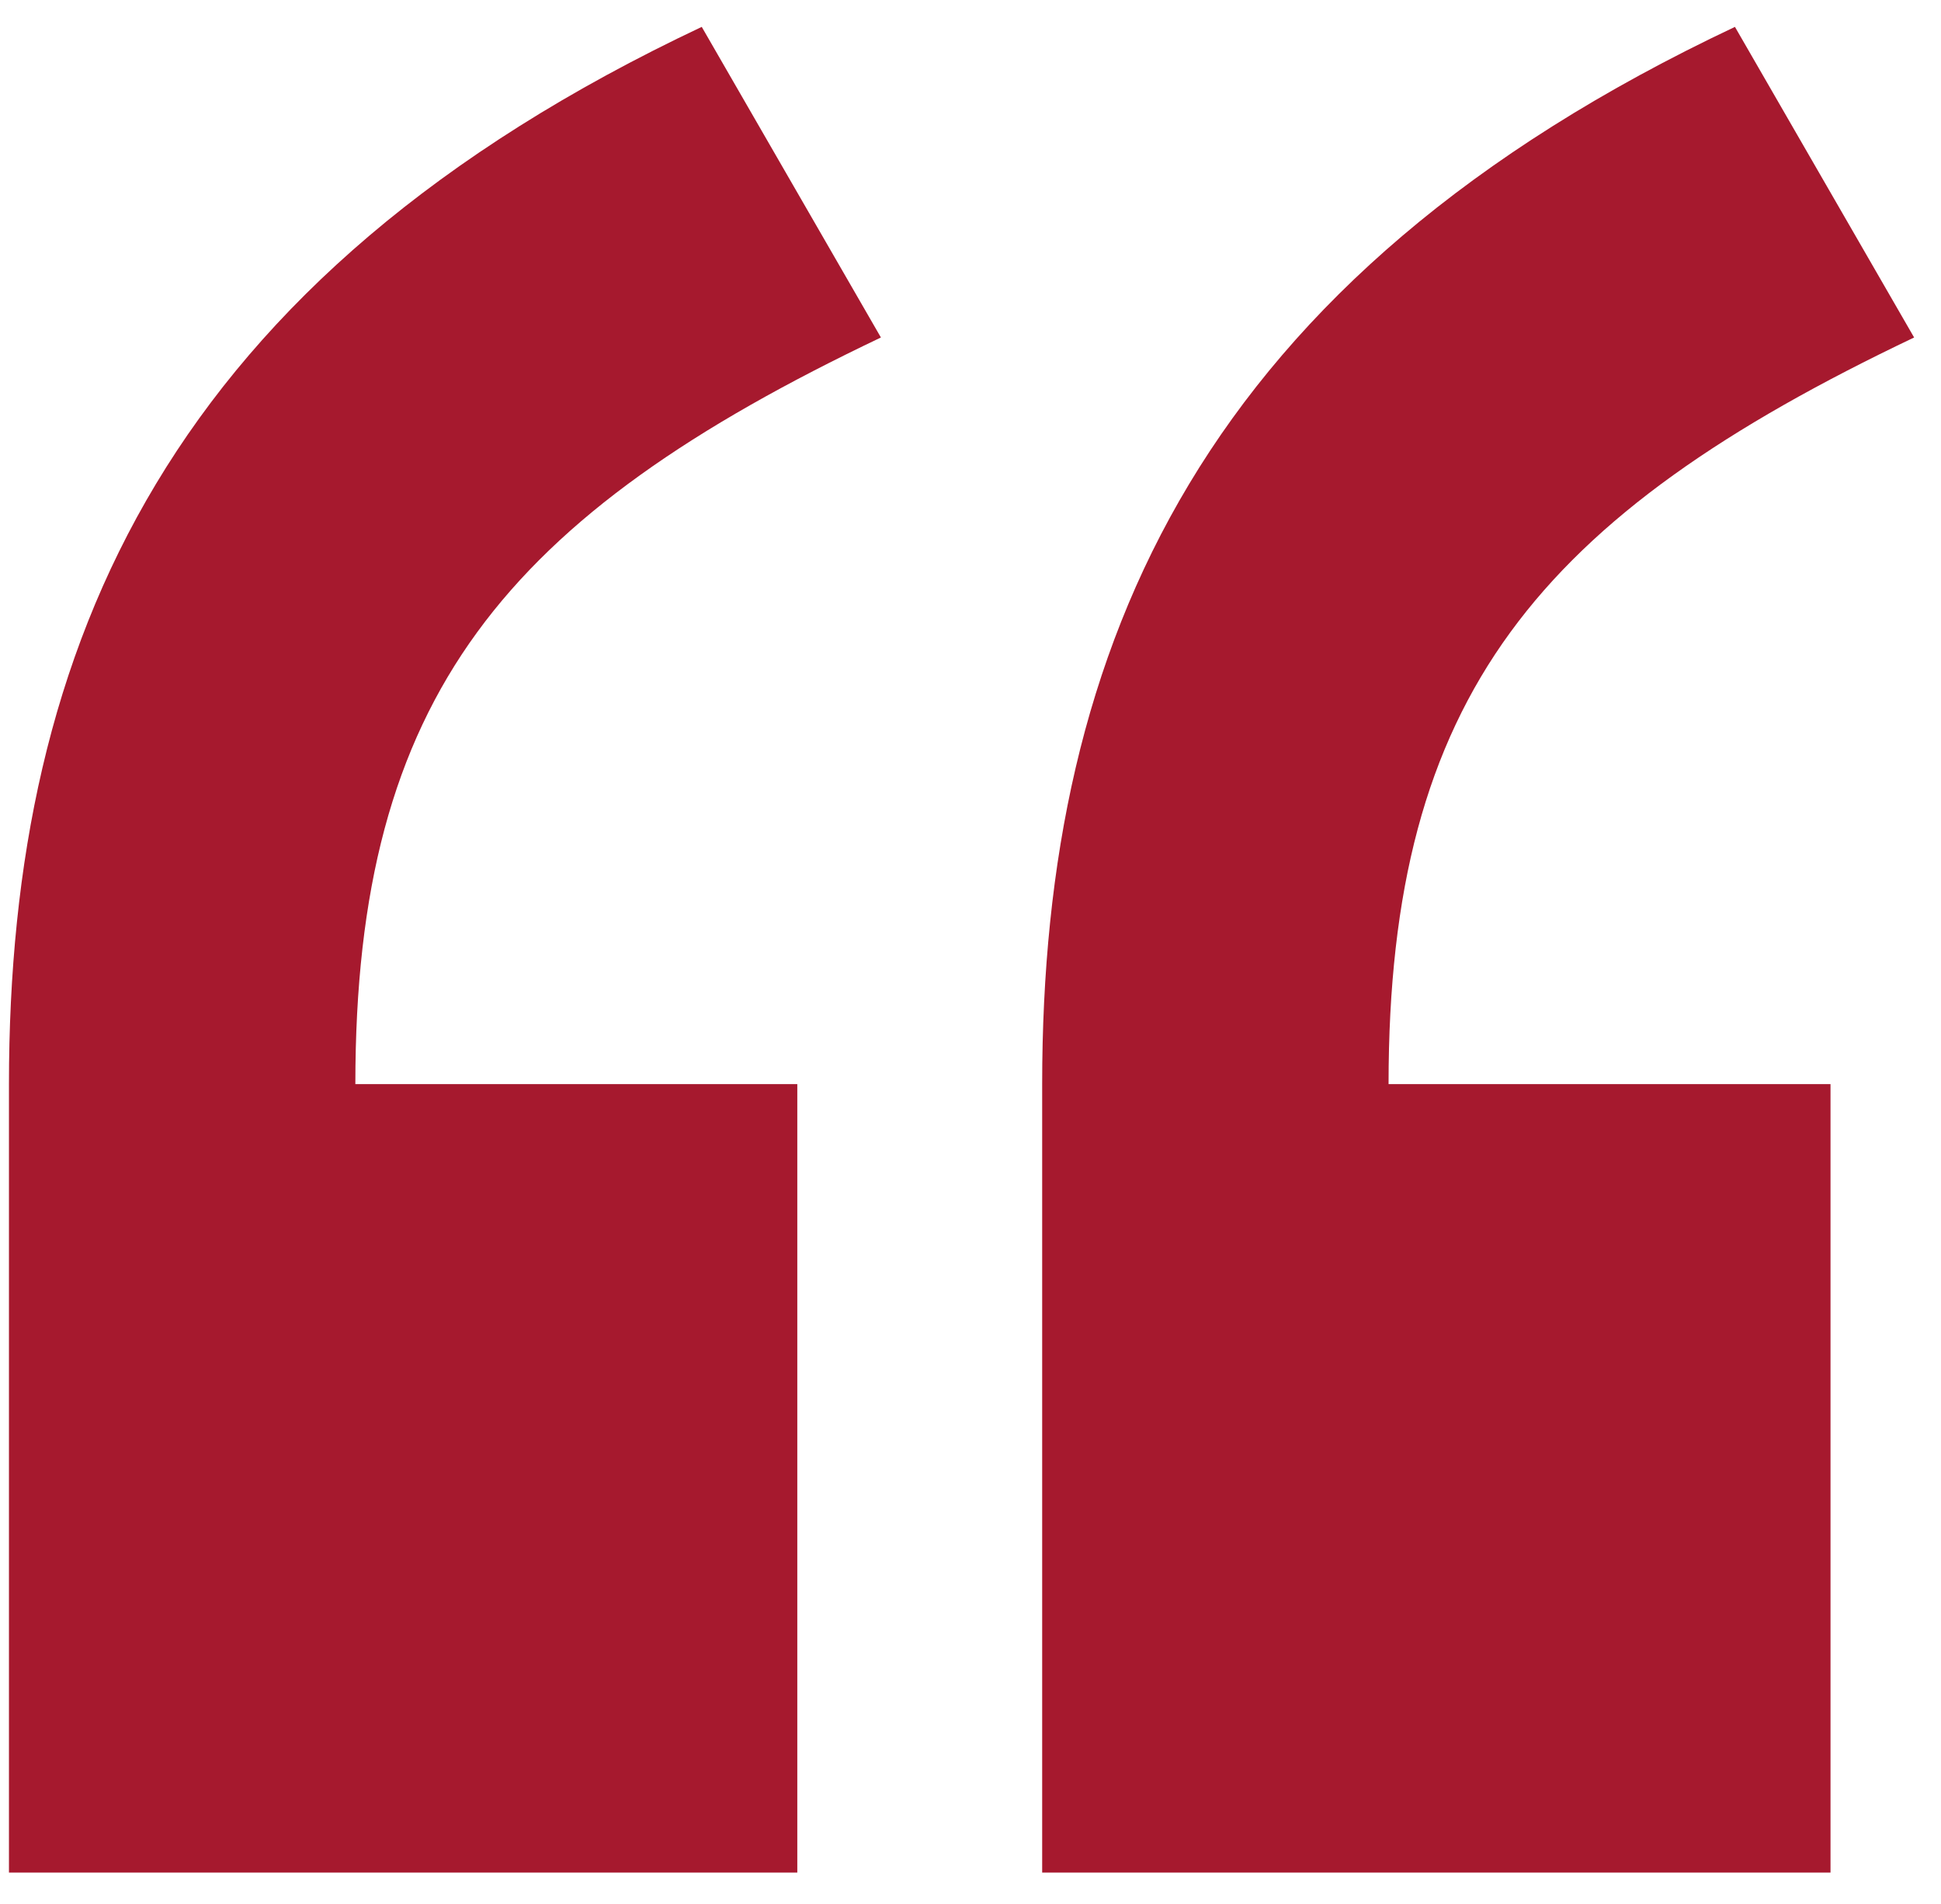 <svg width="52" height="51" viewBox="0 0 52 51" fill="none" xmlns="http://www.w3.org/2000/svg">
<path d="M21.36 50.16H0.24V29.04C0.24 17.2 4.56 7.44 18.8 0.72L23.6 9.04C13.52 13.84 9.52 18.64 9.52 29.04H21.36V50.16ZM49.04 50.16H27.92V29.04C27.92 17.2 32.24 7.44 46.48 0.72L51.28 9.04C41.2 13.84 37.2 18.64 37.2 29.04H49.04V50.16Z" fill="#A6192E"/>
</svg>
